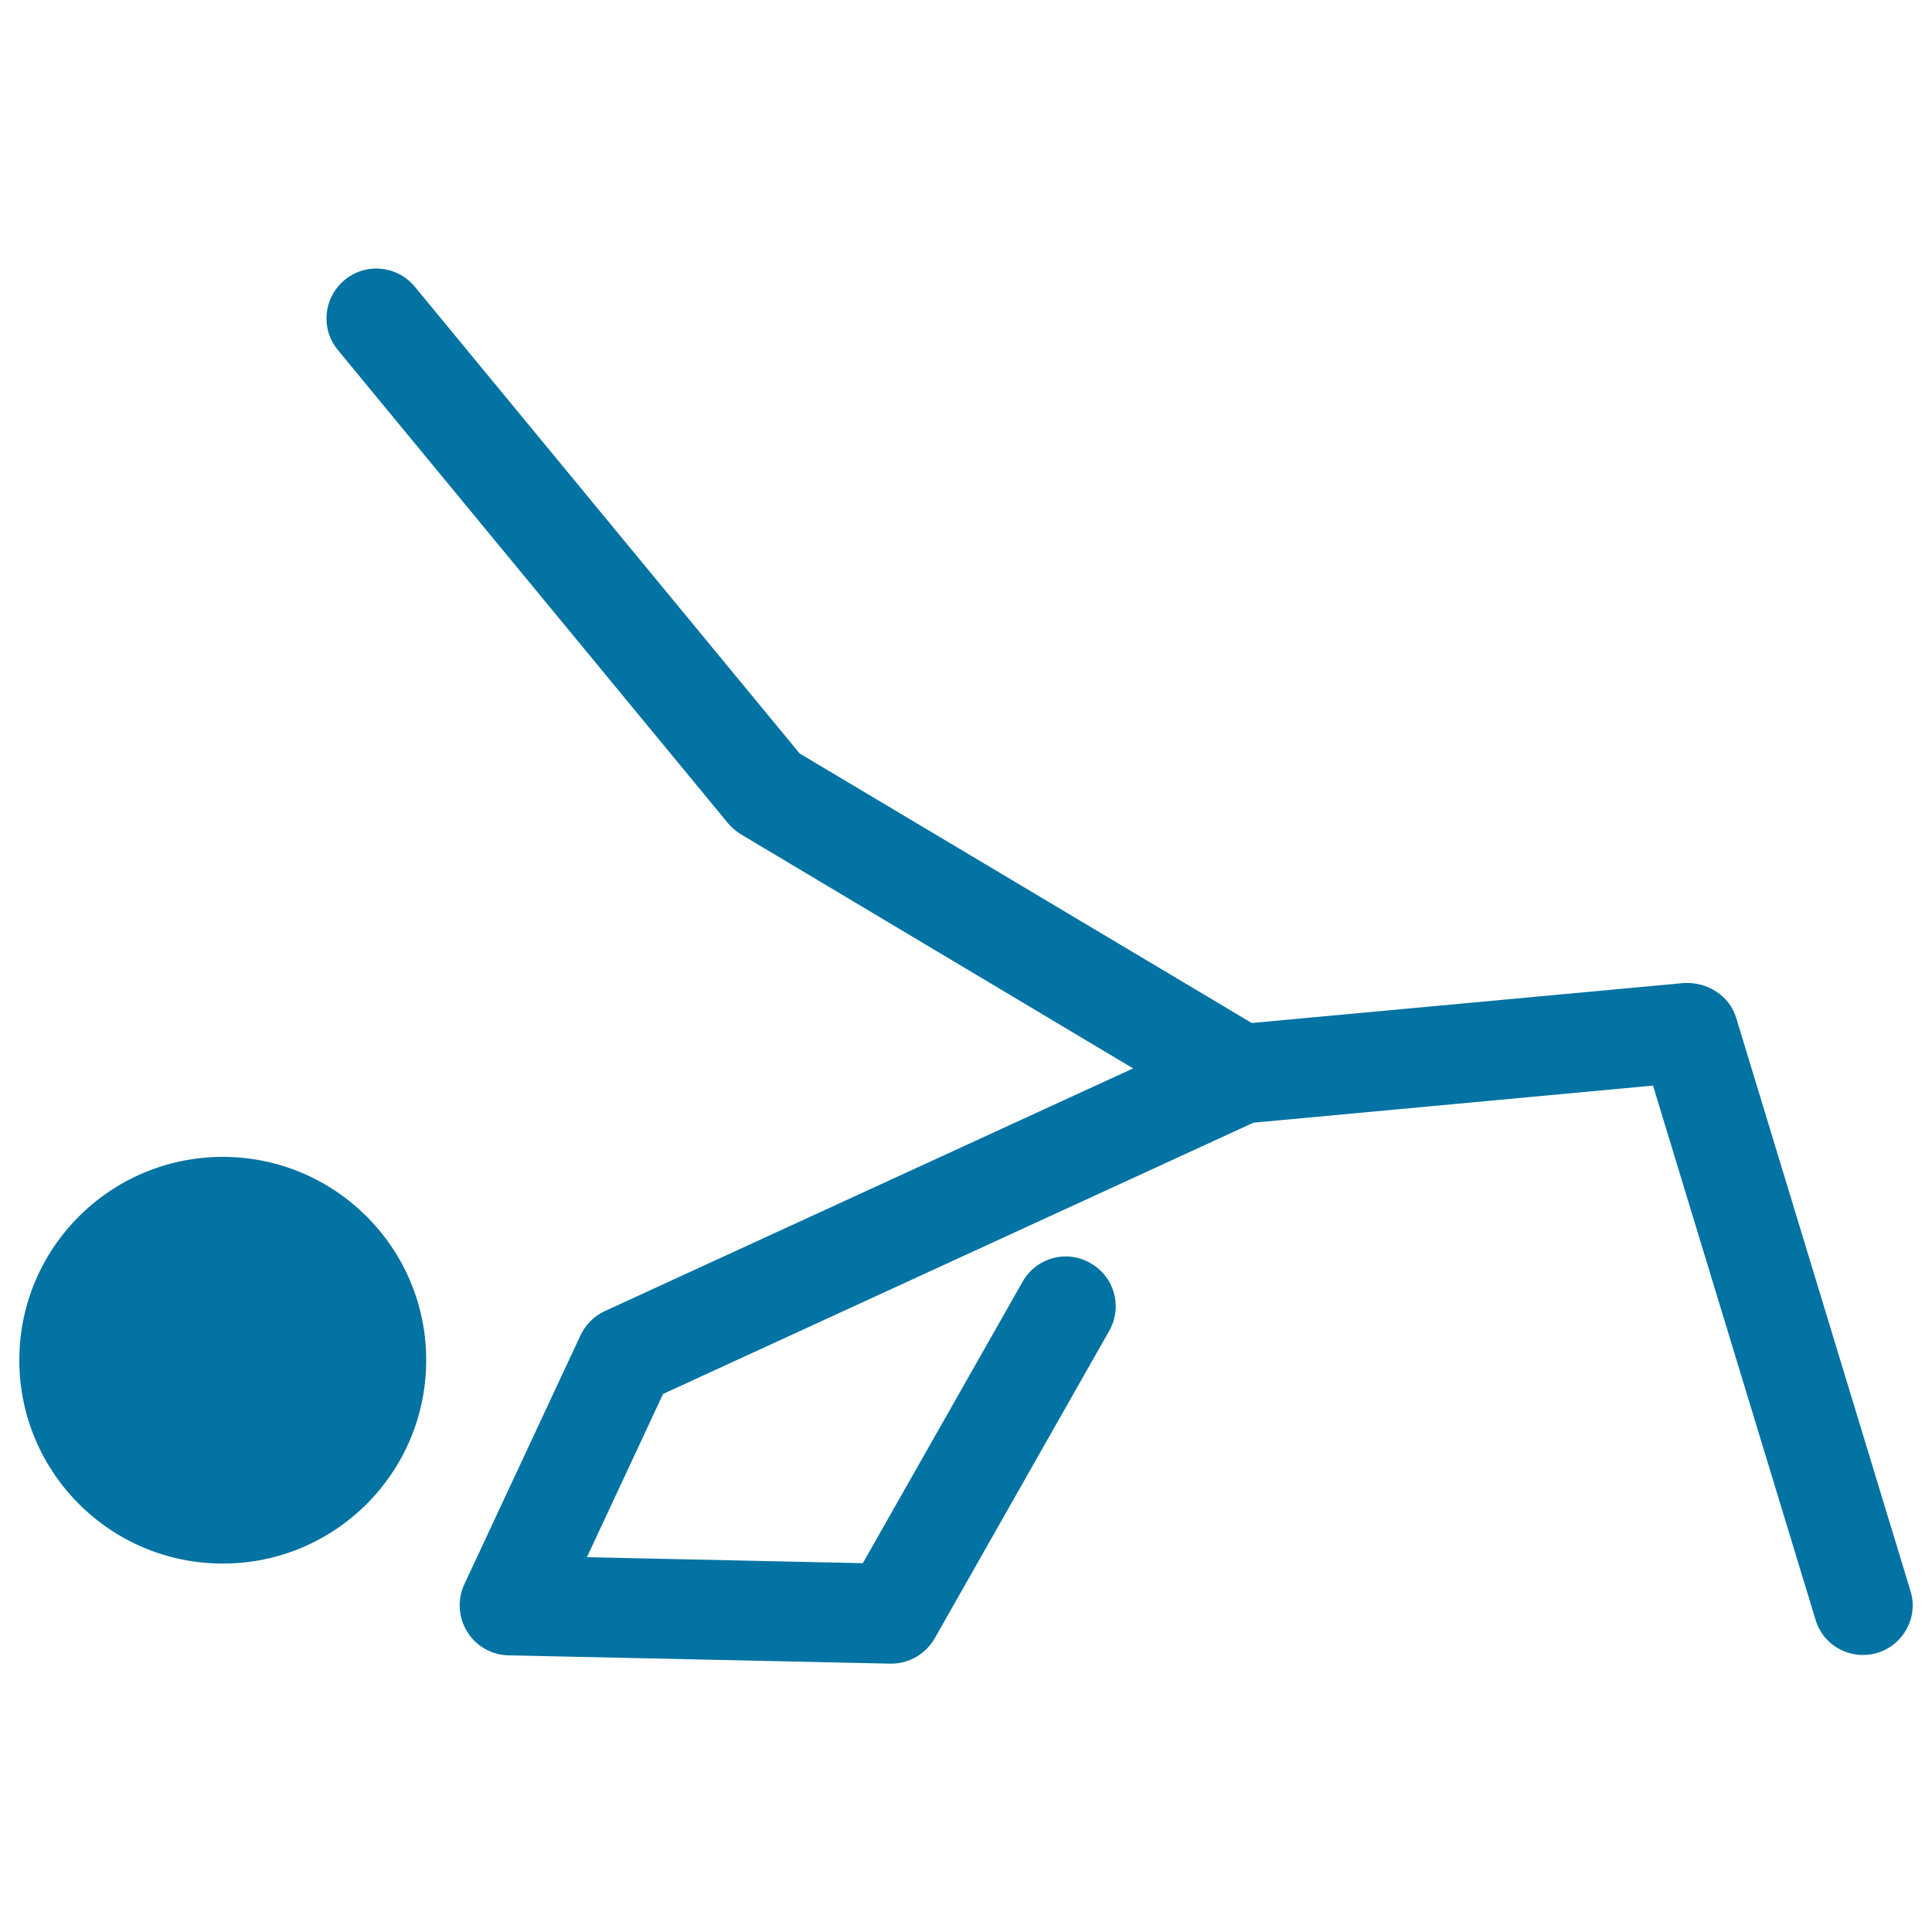 <svg xmlns="http://www.w3.org/2000/svg" viewBox="0 0 1000 1000" style="fill:#0273a2">
<title>Gymnast Stick Man Variant Stretching Legs SVG icon</title>
<g><path d="M971.8,855.5c-13.7,4.1-28.1-3.5-32.1-17.2l-84.1-276.4l-206.8,19.2L343.2,721.5L303.8,806l142.8,3.1l82.7-145.7c7-12.4,22.8-16.8,35.1-9.6c12.4,6.9,16.8,22.7,9.7,35.1L483.8,848c-4.6,8-13.2,13.1-22.4,13.1c-0.2,0-0.4,0-0.6,0l-197.7-4.3c-8.7-0.2-16.8-4.8-21.3-12.3c-4.6-7.4-5.1-16.6-1.5-24.4l60.2-129c2.6-5.5,7.1-10,12.6-12.5L586.5,553L383.6,431.9c-2.5-1.5-4.8-3.5-6.7-5.7l-202-245c-9.1-10.9-7.5-27.2,3.5-36.3c11-9.1,27.2-7.5,36.3,3.5l199.2,241.6l234,139.5l223.8-20.7c11.9-0.6,23.5,6.4,27,18.2l90.2,296.6C993,836.9,985.4,851.3,971.8,855.5z M115.3,598.8C57.2,598.8,10,645.9,10,704c0,58.2,47.2,105.3,105.3,105.3c58.2,0,105.3-47.1,105.3-105.3C220.6,645.9,173.4,598.8,115.3,598.8z"/></g>
</svg>